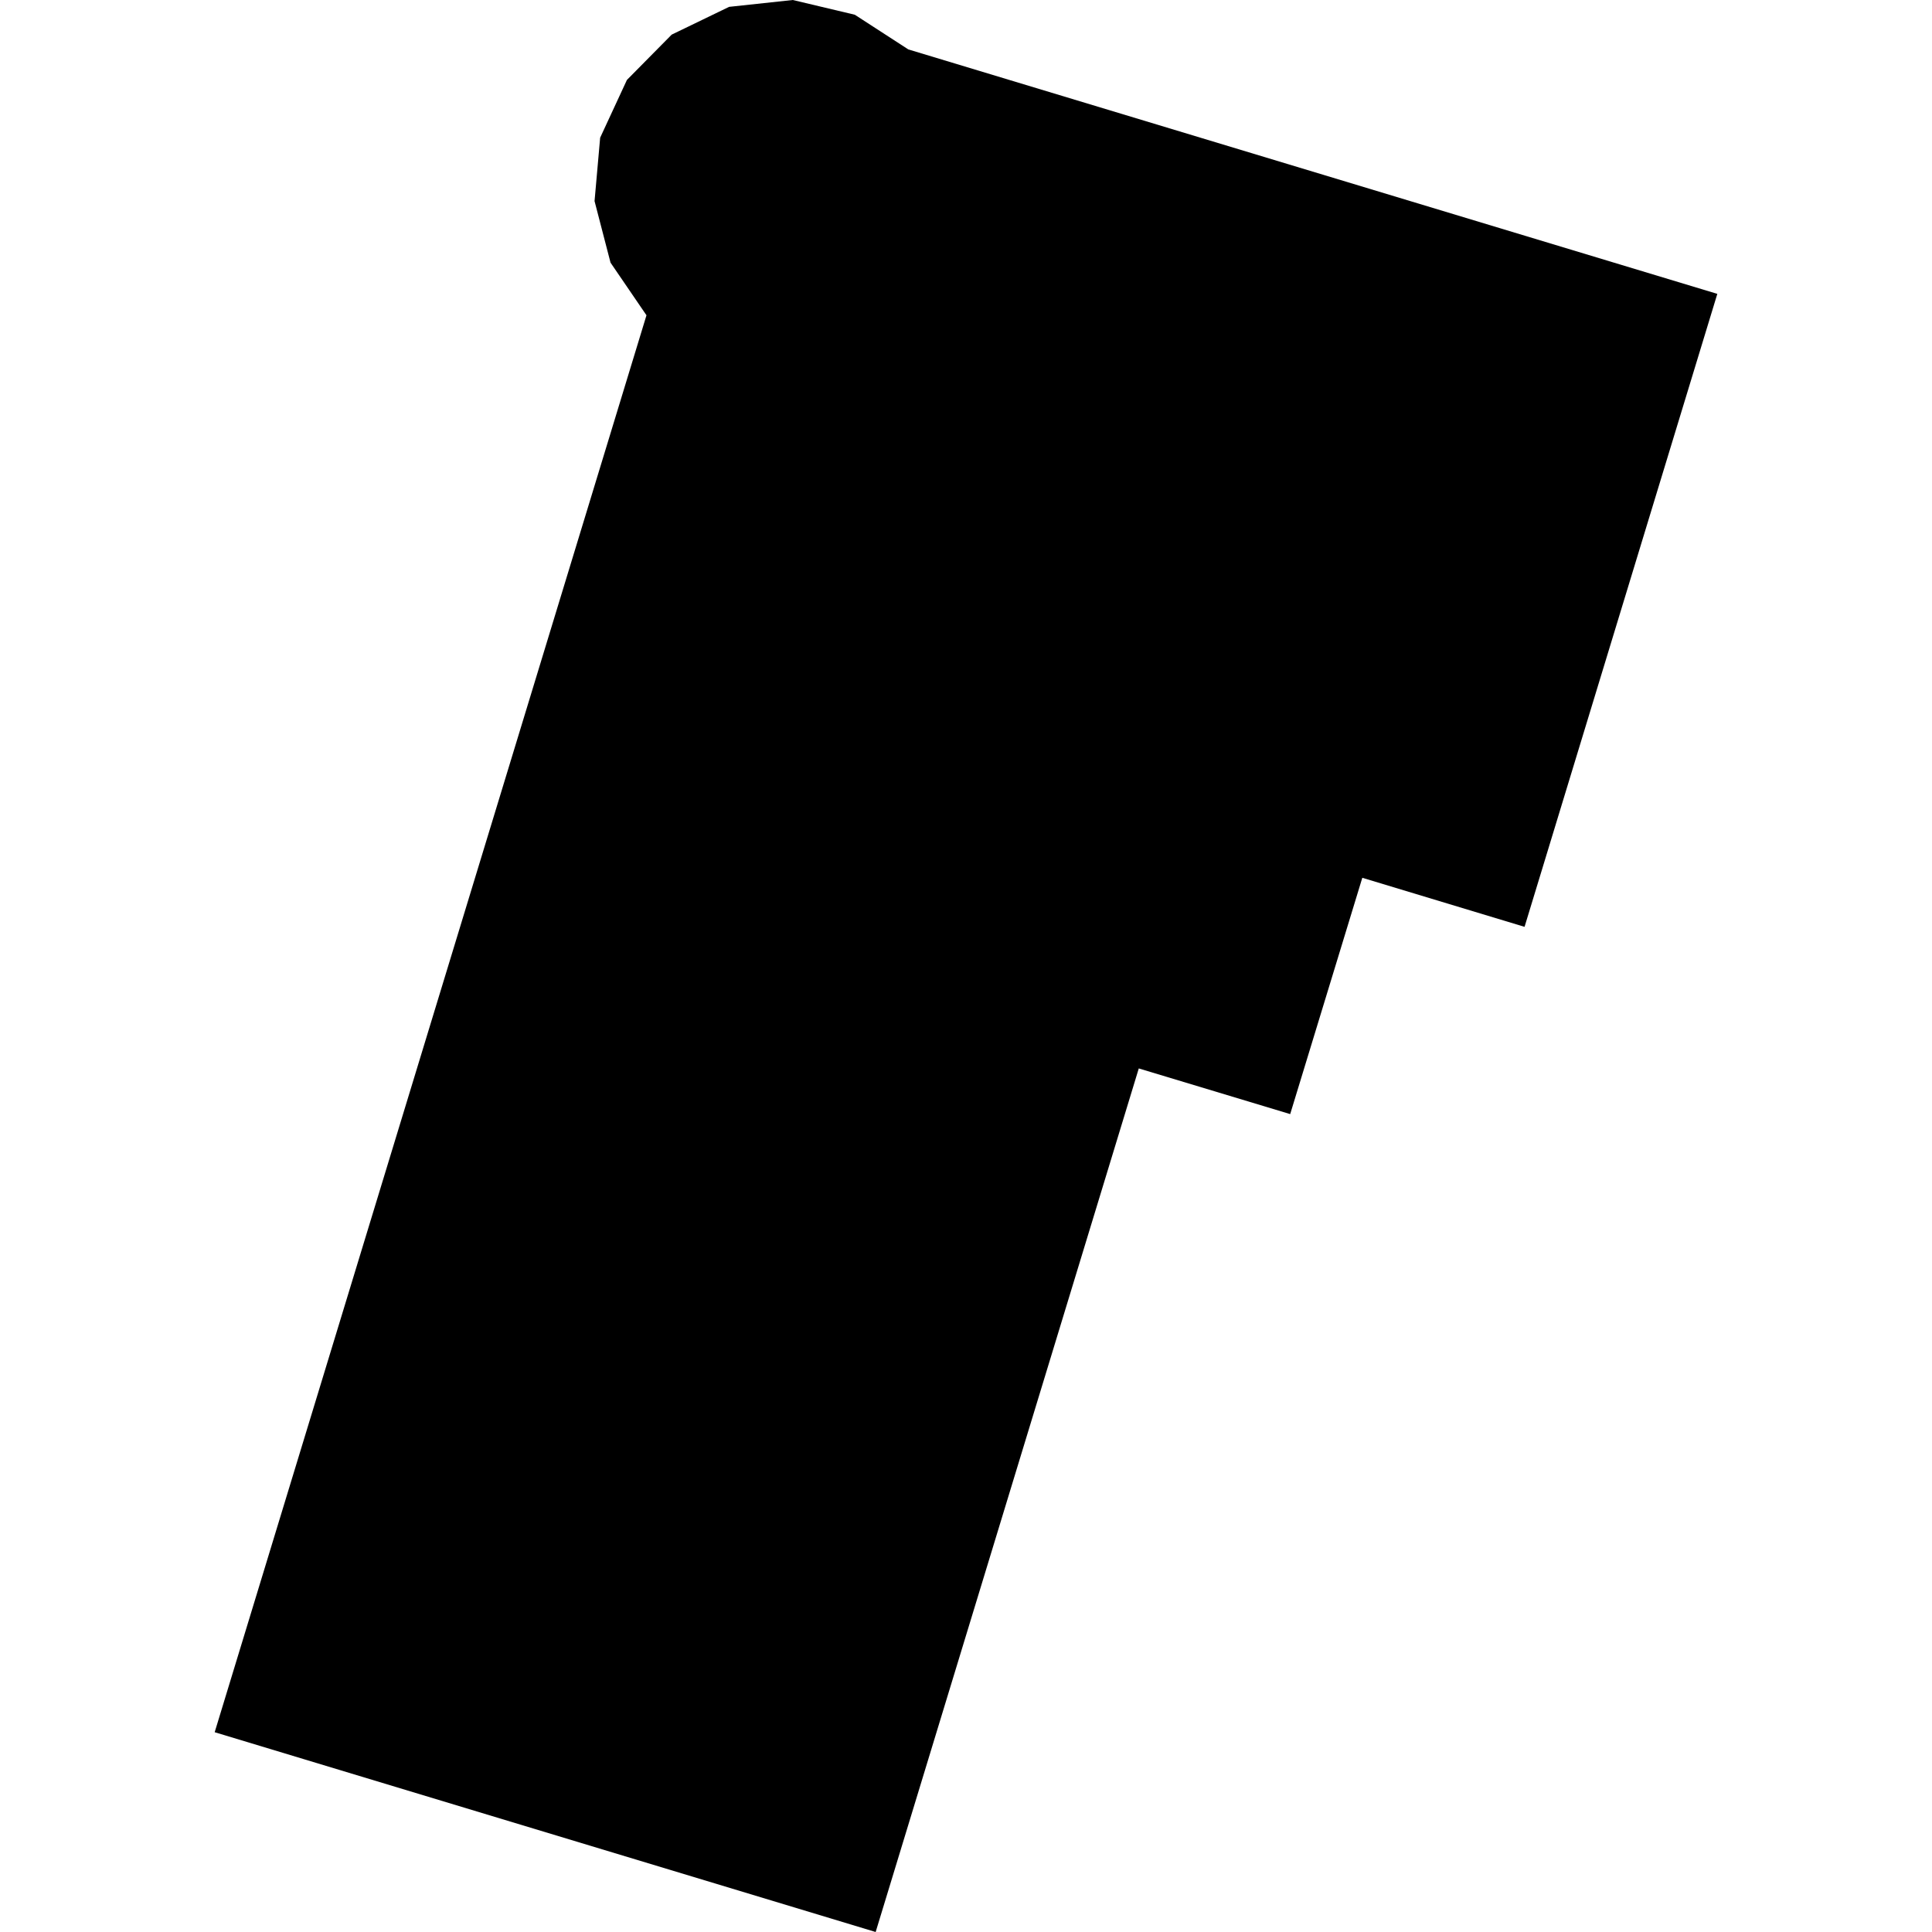 <?xml version="1.0" encoding="utf-8" standalone="no"?>
<!DOCTYPE svg PUBLIC "-//W3C//DTD SVG 1.1//EN"
  "http://www.w3.org/Graphics/SVG/1.1/DTD/svg11.dtd">
<!-- Created with matplotlib (https://matplotlib.org/) -->
<svg height="288pt" version="1.1" viewBox="0 0 288 288" width="288pt" xmlns="http://www.w3.org/2000/svg" xmlns:xlink="http://www.w3.org/1999/xlink">
 <defs>
  <style type="text/css">
*{stroke-linecap:butt;stroke-linejoin:round;}
  </style>
 </defs>
 <g id="figure_1">
  <g id="patch_1">
   <path d="M 0 288 
L 288 288 
L 288 0 
L 0 0 
z
" style="fill:none;opacity:0;"/>
  </g>
  <g id="axes_1">
   <g id="PatchCollection_1">
    <path clip-path="url(#pbf6e71759f)" d="M 135.403 7.367 
L 255.998 43.807 
L 227.262 138.162 
L 203.078 130.851 
L 192.327 166.077 
L 169.756 159.27 
L 130.533 288 
L 32.002 258.218 
L 96.369 46.999 
L 91.011 39.153 
L 88.629 29.977 
L 89.464 20.527 
L 93.455 11.915 
L 100.129 5.16 
L 108.688 1.021 
L 118.18 0 
L 127.423 2.196 
L 135.403 7.367 
"/>
   </g>
  </g>
 </g>
 <defs>
  <clipPath id="pbf6e71759f">
   <rect height="288" width="223.996" x="32.002" y="0"/>
  </clipPath>
 </defs>
</svg>
